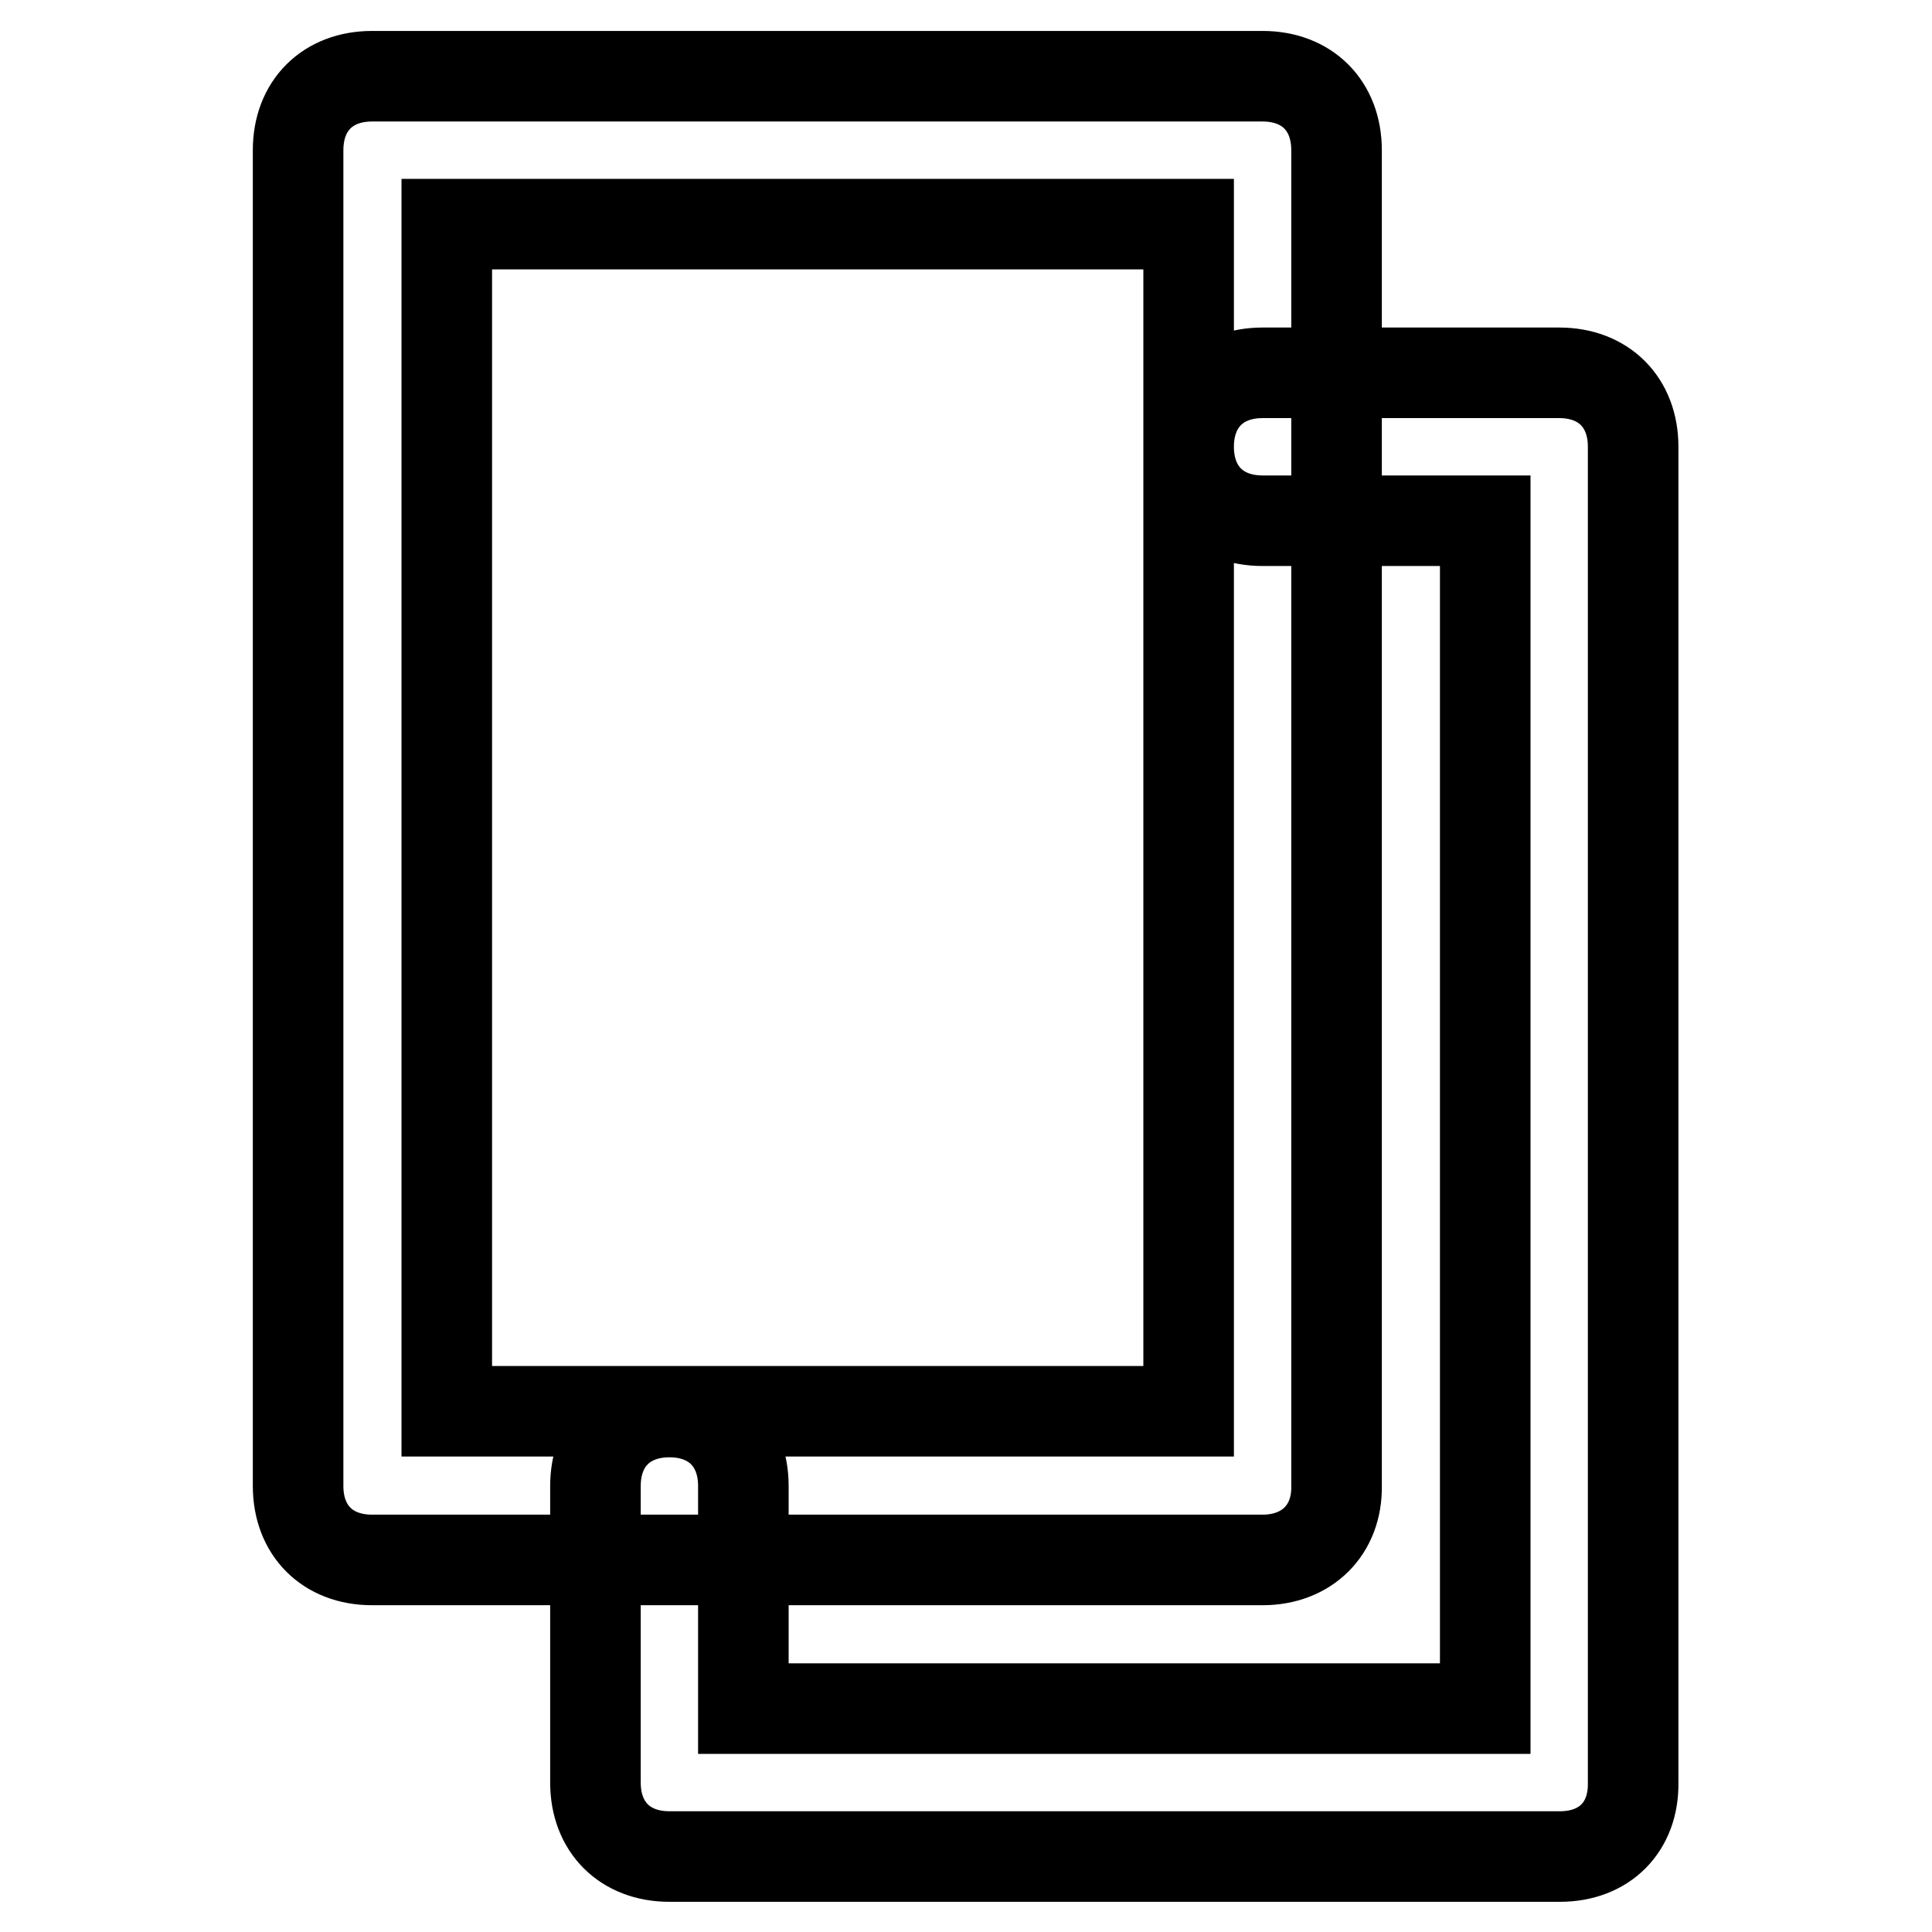 <?xml version="1.0" encoding="utf-8"?>
<!-- Svg Vector Icons : http://www.onlinewebfonts.com/icon -->
<!DOCTYPE svg PUBLIC "-//W3C//DTD SVG 1.1//EN" "http://www.w3.org/Graphics/SVG/1.1/DTD/svg11.dtd">
<svg version="1.1" xmlns="http://www.w3.org/2000/svg" xmlns:xlink="http://www.w3.org/1999/xlink" x="0px" y="0px" viewBox="0 0 256 256" enable-background="new 0 0 256 256" xml:space="preserve">
<g> <path stroke-width="12" fill-opacity="0" stroke="#000000"  d="M167.3,206.7h-118c-5.9,0-9.8-3.9-9.8-9.8v-177c0-5.9,3.9-9.8,9.8-9.8h118c5.9,0,9.8,3.9,9.8,9.8v177 C177.2,202.7,173.2,206.7,167.3,206.7z M59.2,187h98.3V29.7H59.2V187z M206.7,246h-118c-5.9,0-9.8-3.9-9.8-9.8v-39.3 c0-5.9,3.9-9.8,9.8-9.8s9.8,3.9,9.8,9.8v29.5h98.3V69h-29.5c-5.9,0-9.8-3.9-9.8-9.8c0-5.9,3.9-9.8,9.8-9.8h39.3 c5.9,0,9.8,3.9,9.8,9.8v177C216.5,242.1,212.6,246,206.7,246z"/></g>
</svg>